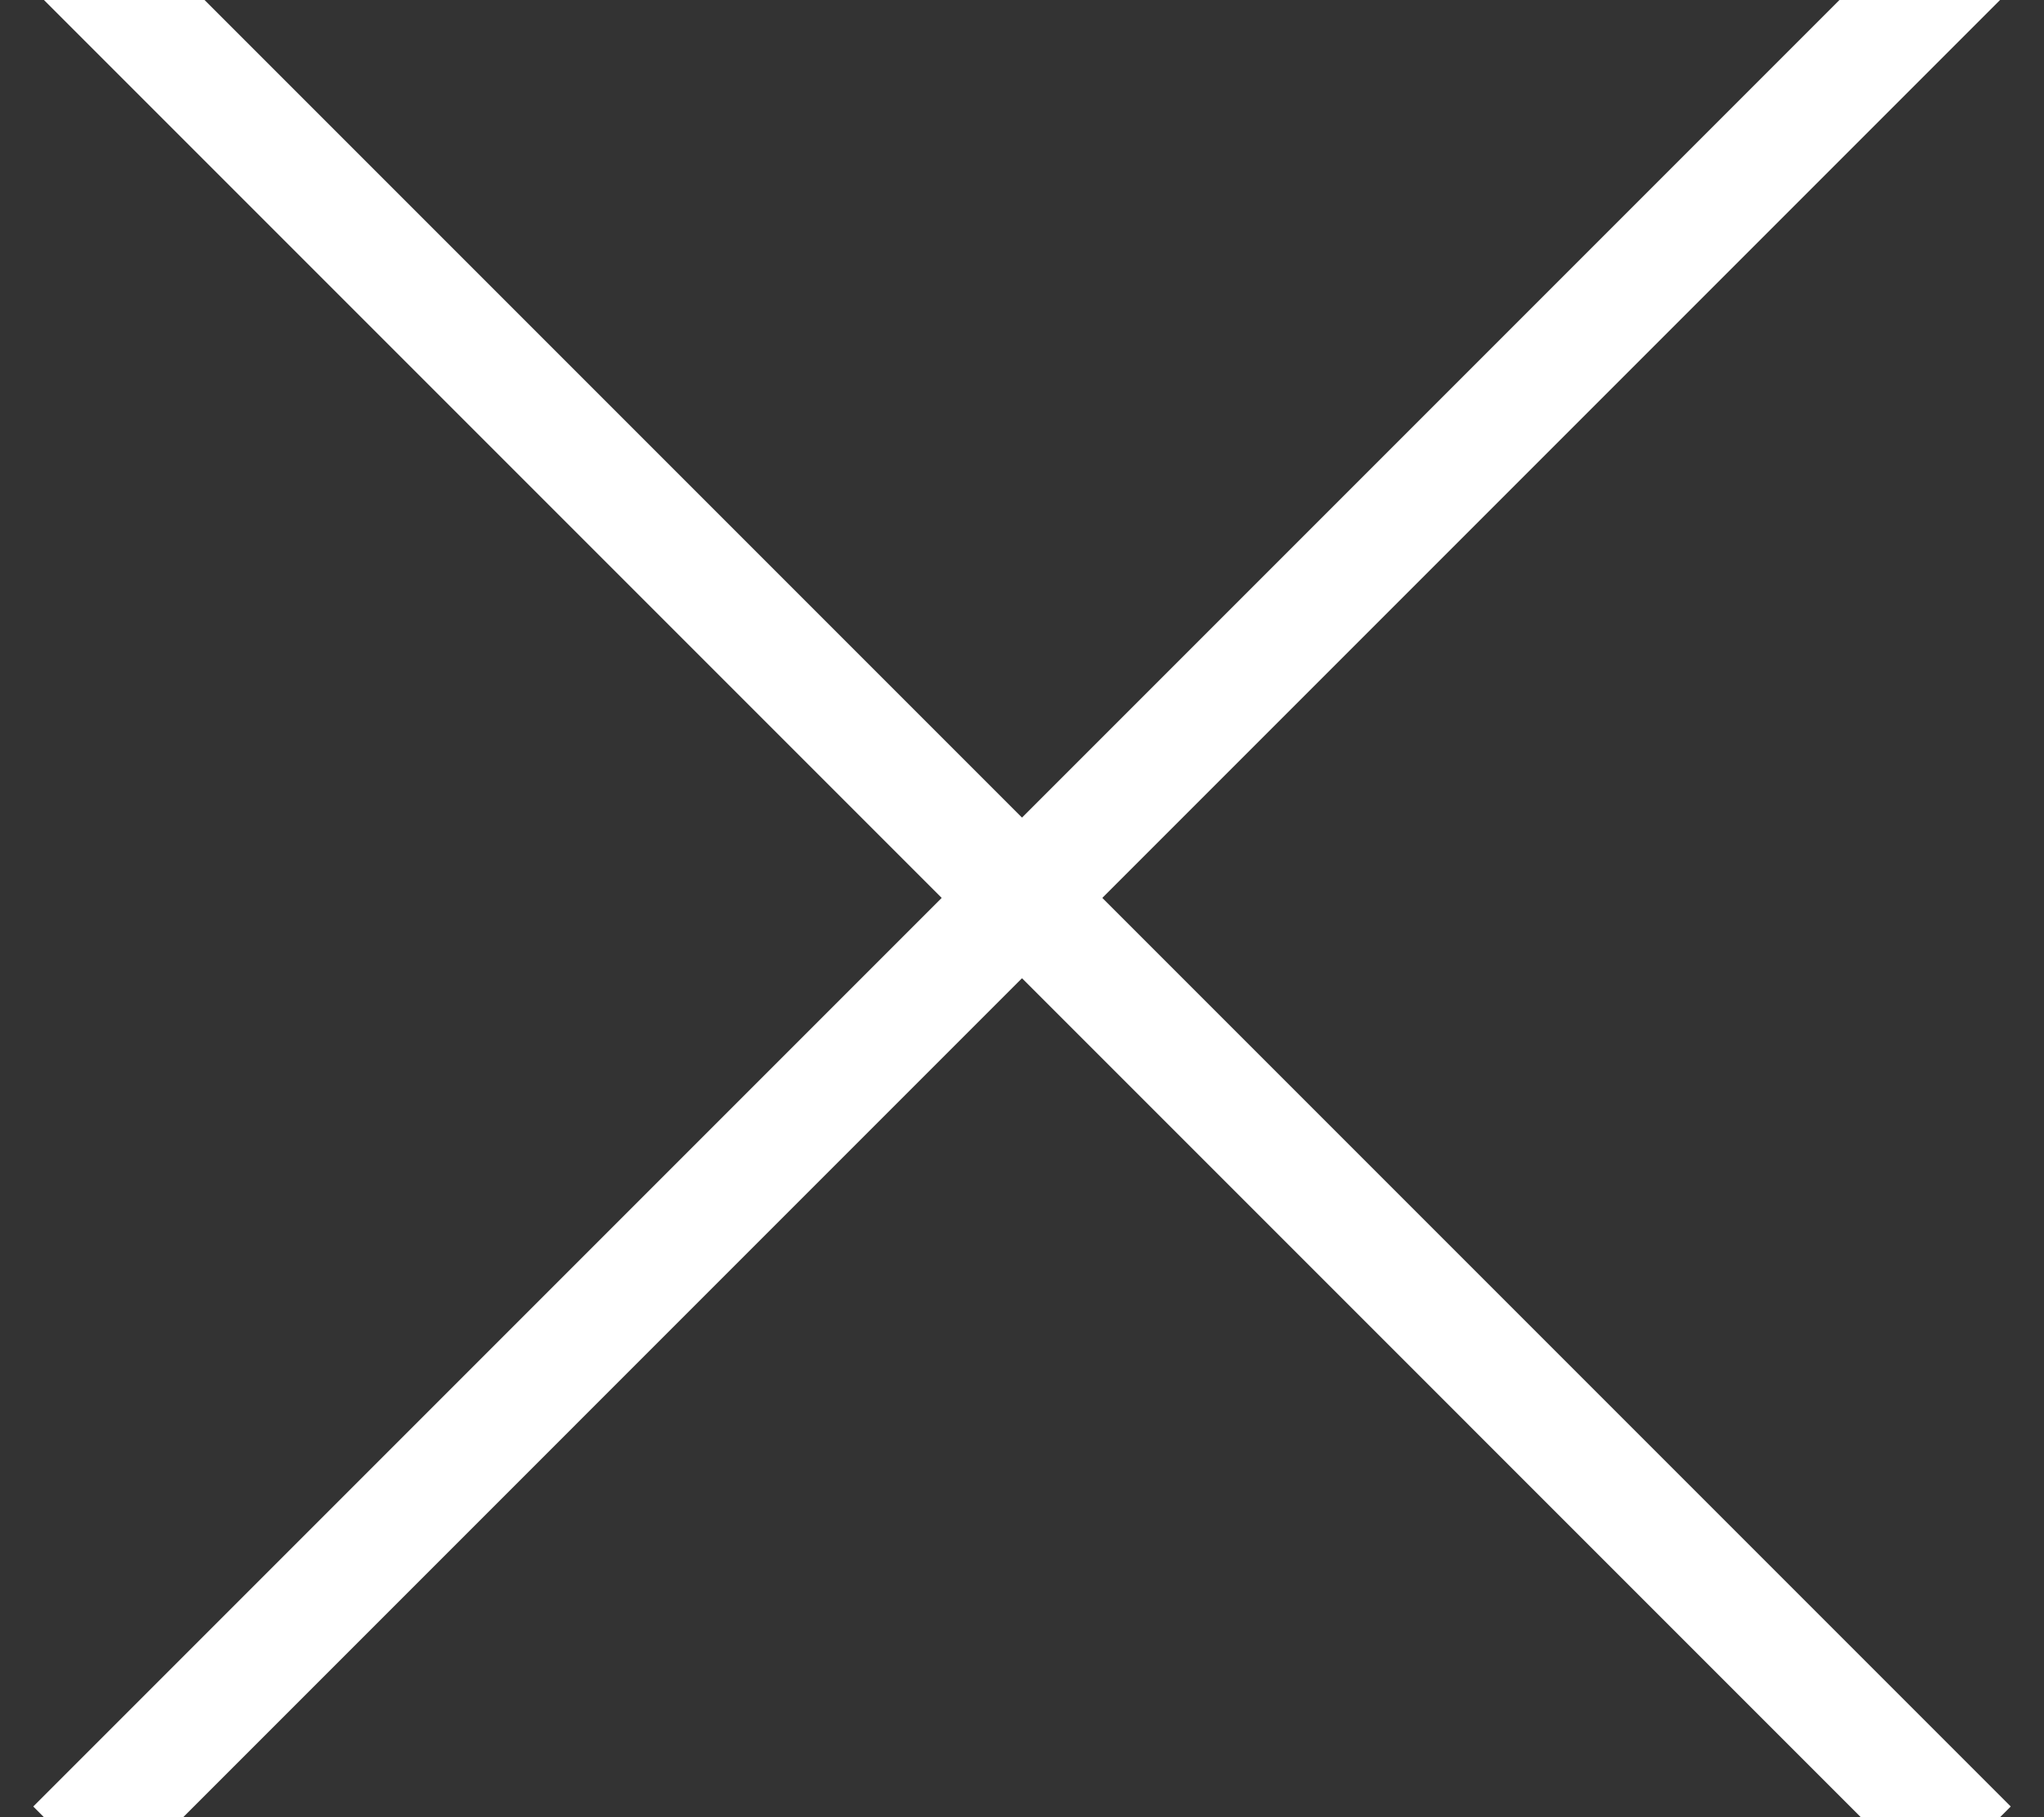 <?xml version="1.0" encoding="UTF-8"?>
<svg width="18px" height="16px" viewBox="0 0 18 16" version="1.1" xmlns="http://www.w3.org/2000/svg" xmlns:xlink="http://www.w3.org/1999/xlink">
    <rect x="0" y="0" width="18" height="16" fill="#333333" stroke="none"/>
    <!-- Generator: Sketch 49.3 (51167) - http://www.bohemiancoding.com/sketch -->
    <title>Group</title>
    <desc>Created with Sketch.</desc>
    <defs></defs>
    <g id="Page-1" stroke="none" stroke-width="1" fill="none" fill-rule="evenodd" stroke-linecap="square">
        <g id="Mobil-Meny-Lightbox" transform="translate(-280, -19)" stroke="#FFFFFF">
            <g id="Group" transform="translate(281, 19)">
                <g id="Group-3">
                    <g id="Group-2">
                        <path d="M0,15.906 L15.906,0" id="Line-Copy-3"></path>
                    </g>
                </g>
                <g id="Group-3" transform="translate(8, 8) rotate(-270) translate(-8, -8) ">
                    <g id="Group-2">
                        <path d="M0,15.906 L15.906,0" id="Line-Copy-3"></path>
                    </g>
                </g>
            </g>
        </g>
    </g>
</svg>